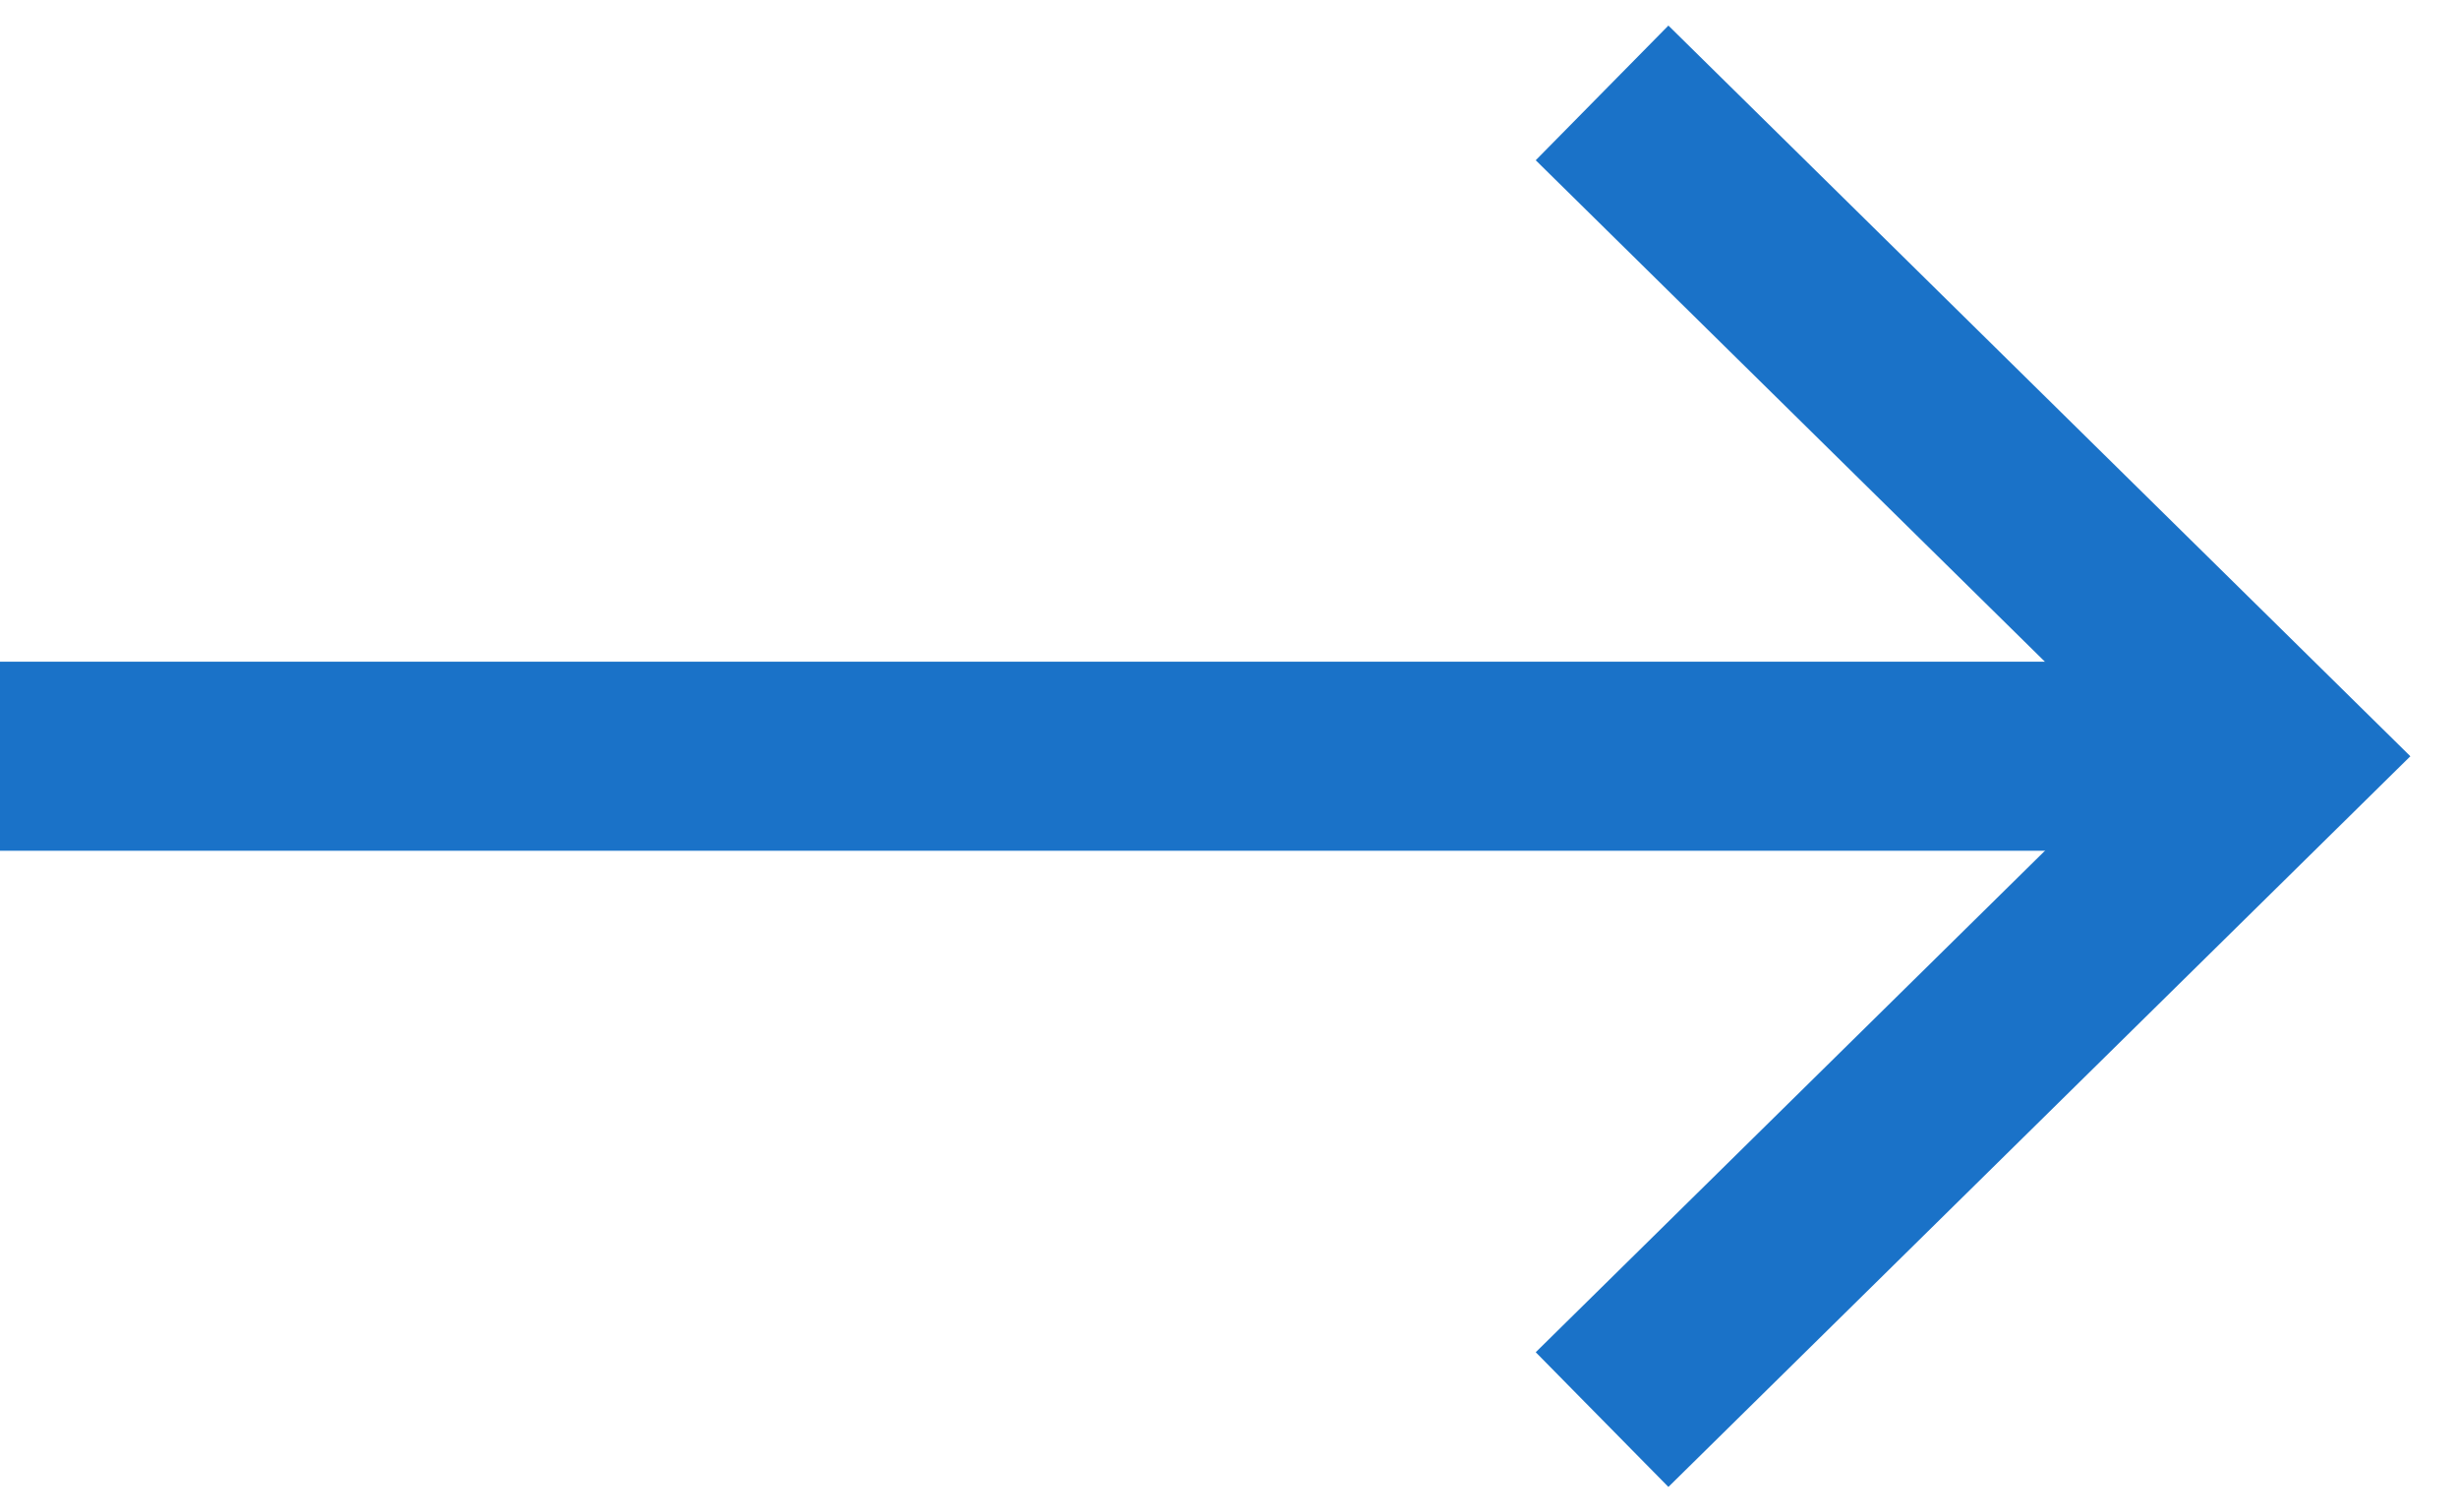 <svg width="26" height="16" xmlns="http://www.w3.org/2000/svg"><g stroke-width="2" stroke="#1A72C8" fill="none" fill-rule="evenodd"><path transform="scale(1 -1) rotate(-45 -2.314 0)" d="M21.924 3 22 13 12 12.924"/><path d="M23,8 L0,8" transform="matrix(1 0 0 -1 0 16)"/></g></svg>